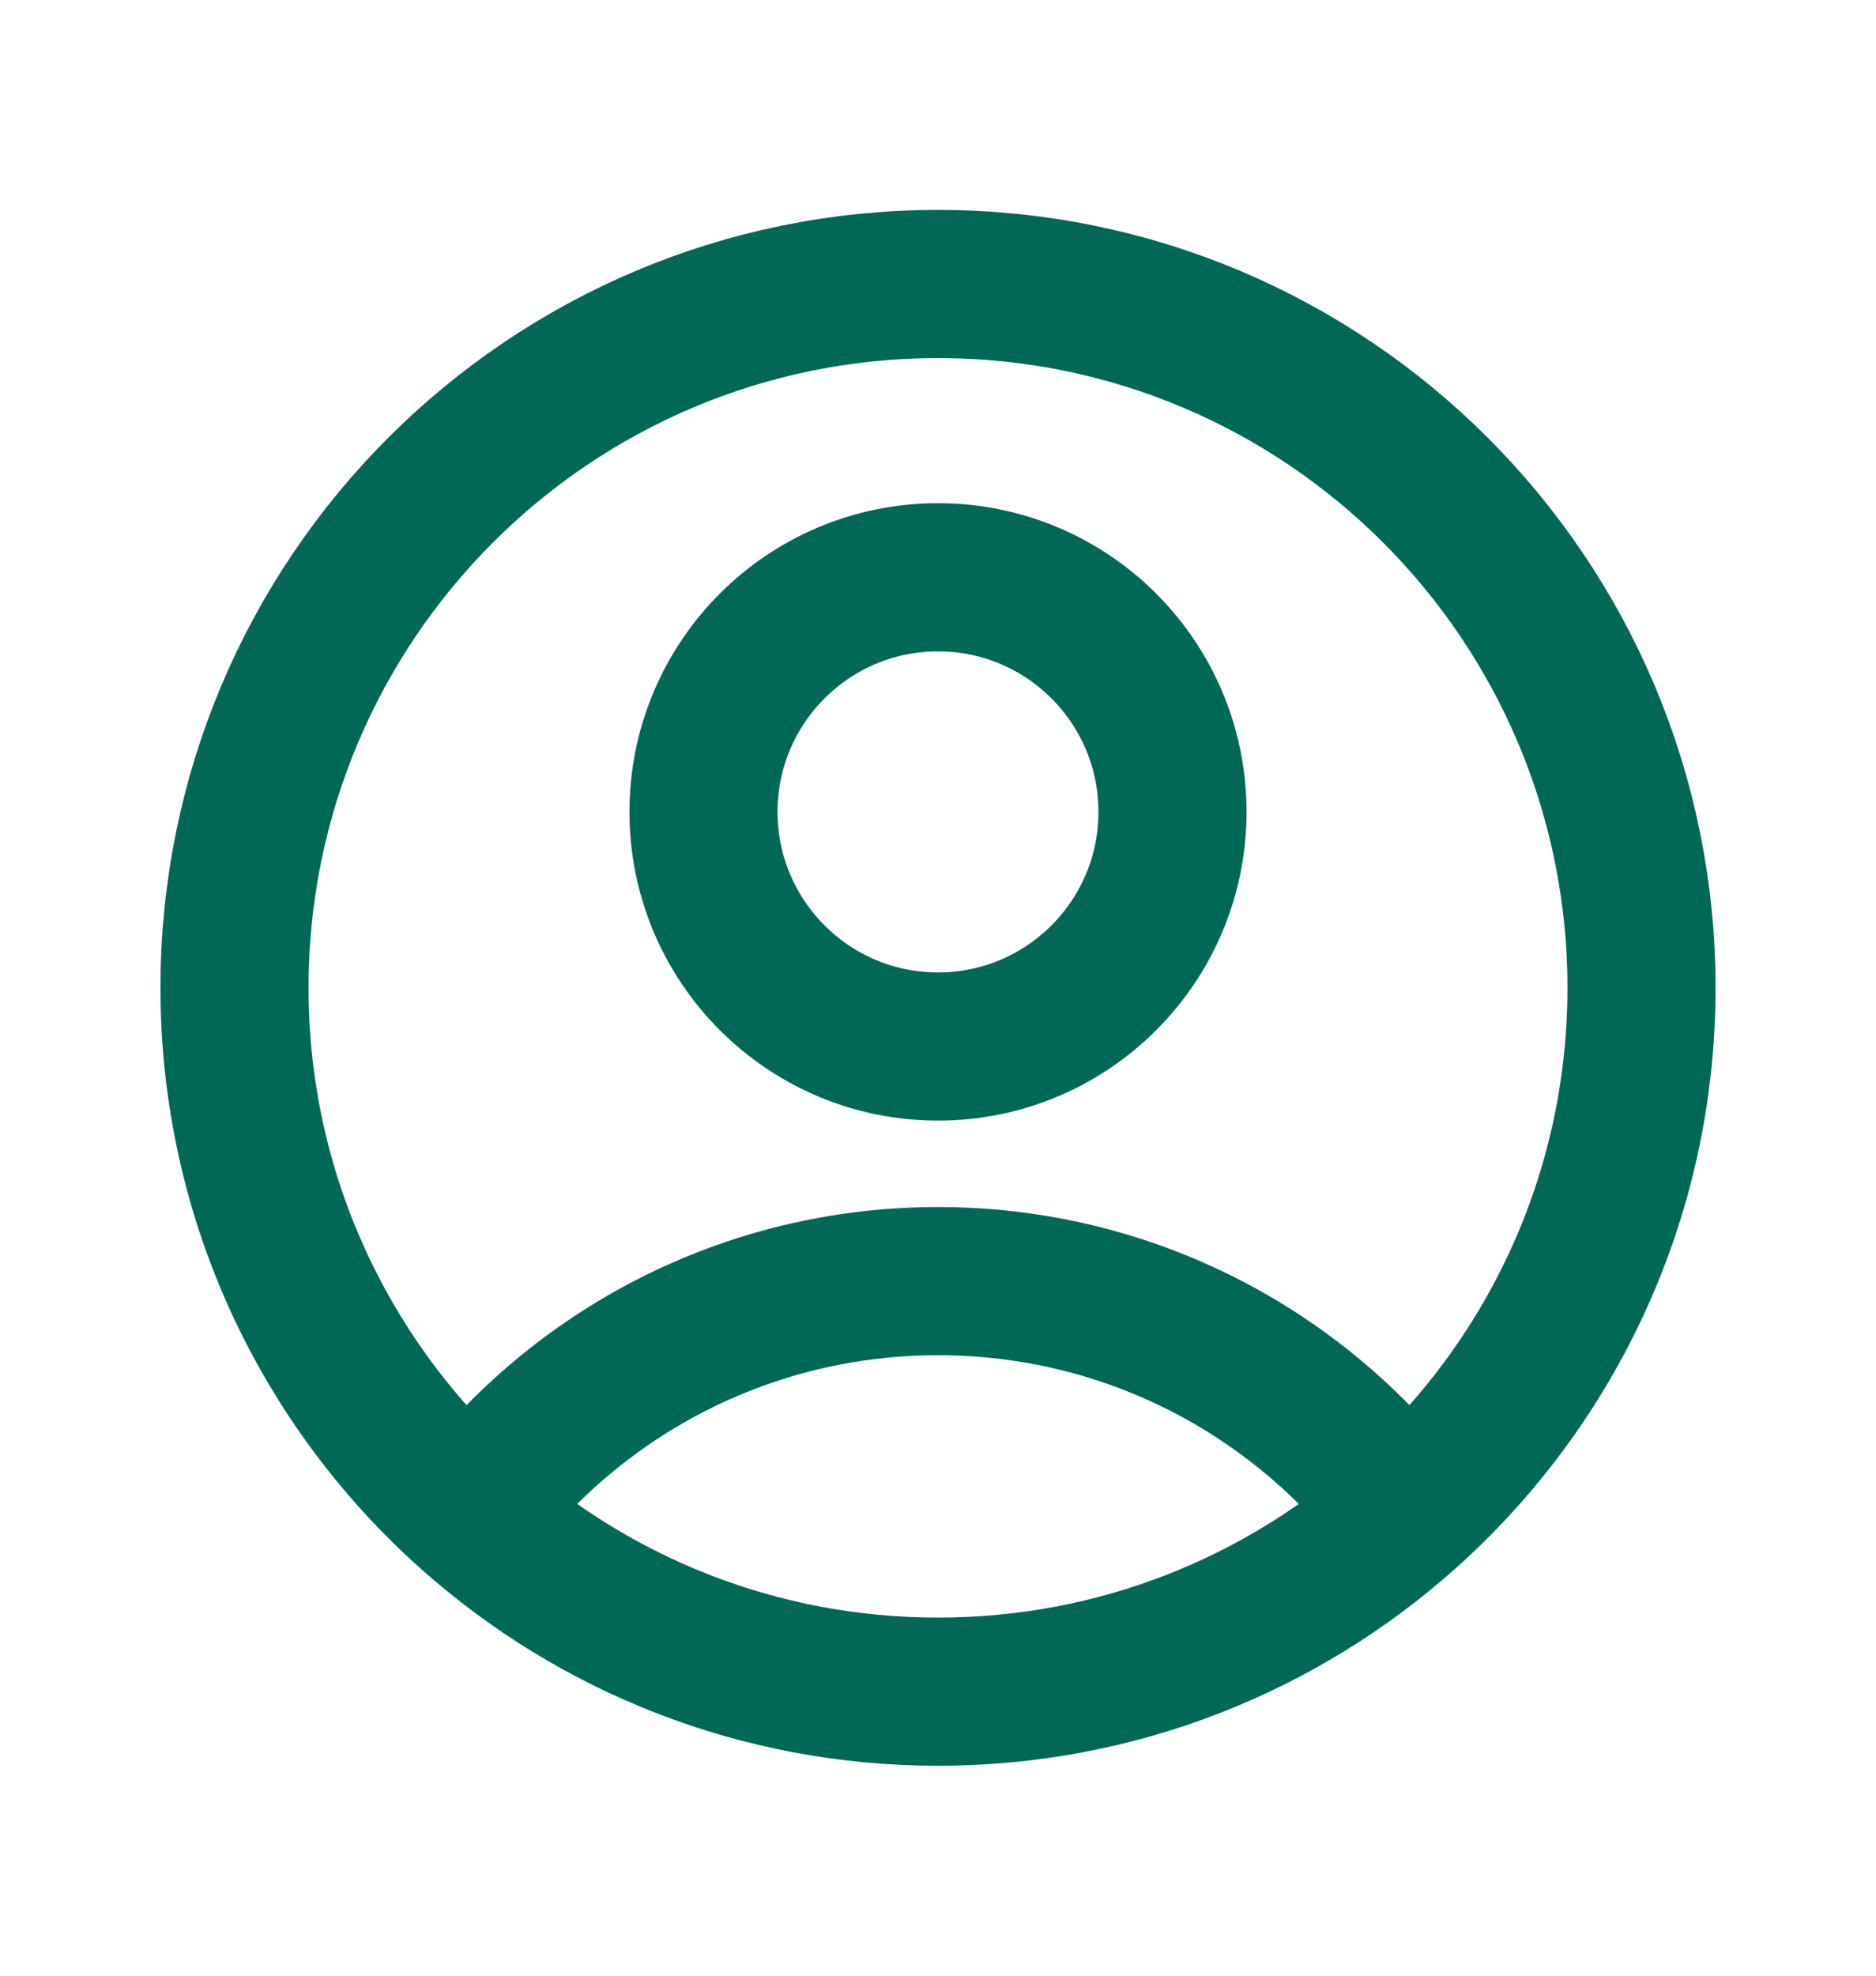 <svg width="19" height="20" viewBox="0 0 19 20" fill="none" xmlns="http://www.w3.org/2000/svg">
<path d="M14.235 15.324C13.151 13.893 11.434 12.969 9.5 12.969C7.566 12.969 5.849 13.893 4.765 15.324M14.235 15.324C15.701 14.019 16.625 12.117 16.625 10C16.625 6.065 13.435 2.875 9.5 2.875C5.565 2.875 2.375 6.065 2.375 10C2.375 12.117 3.298 14.019 4.765 15.324M14.235 15.324C12.977 16.444 11.318 17.125 9.5 17.125C7.682 17.125 6.023 16.444 4.765 15.324M11.875 8.219C11.875 9.53 10.812 10.594 9.5 10.594C8.188 10.594 7.125 9.53 7.125 8.219C7.125 6.907 8.188 5.844 9.5 5.844C10.812 5.844 11.875 6.907 11.875 8.219Z" stroke="#006956" stroke-width="1.5" stroke-linecap="round" stroke-linejoin="round"/>
</svg>
